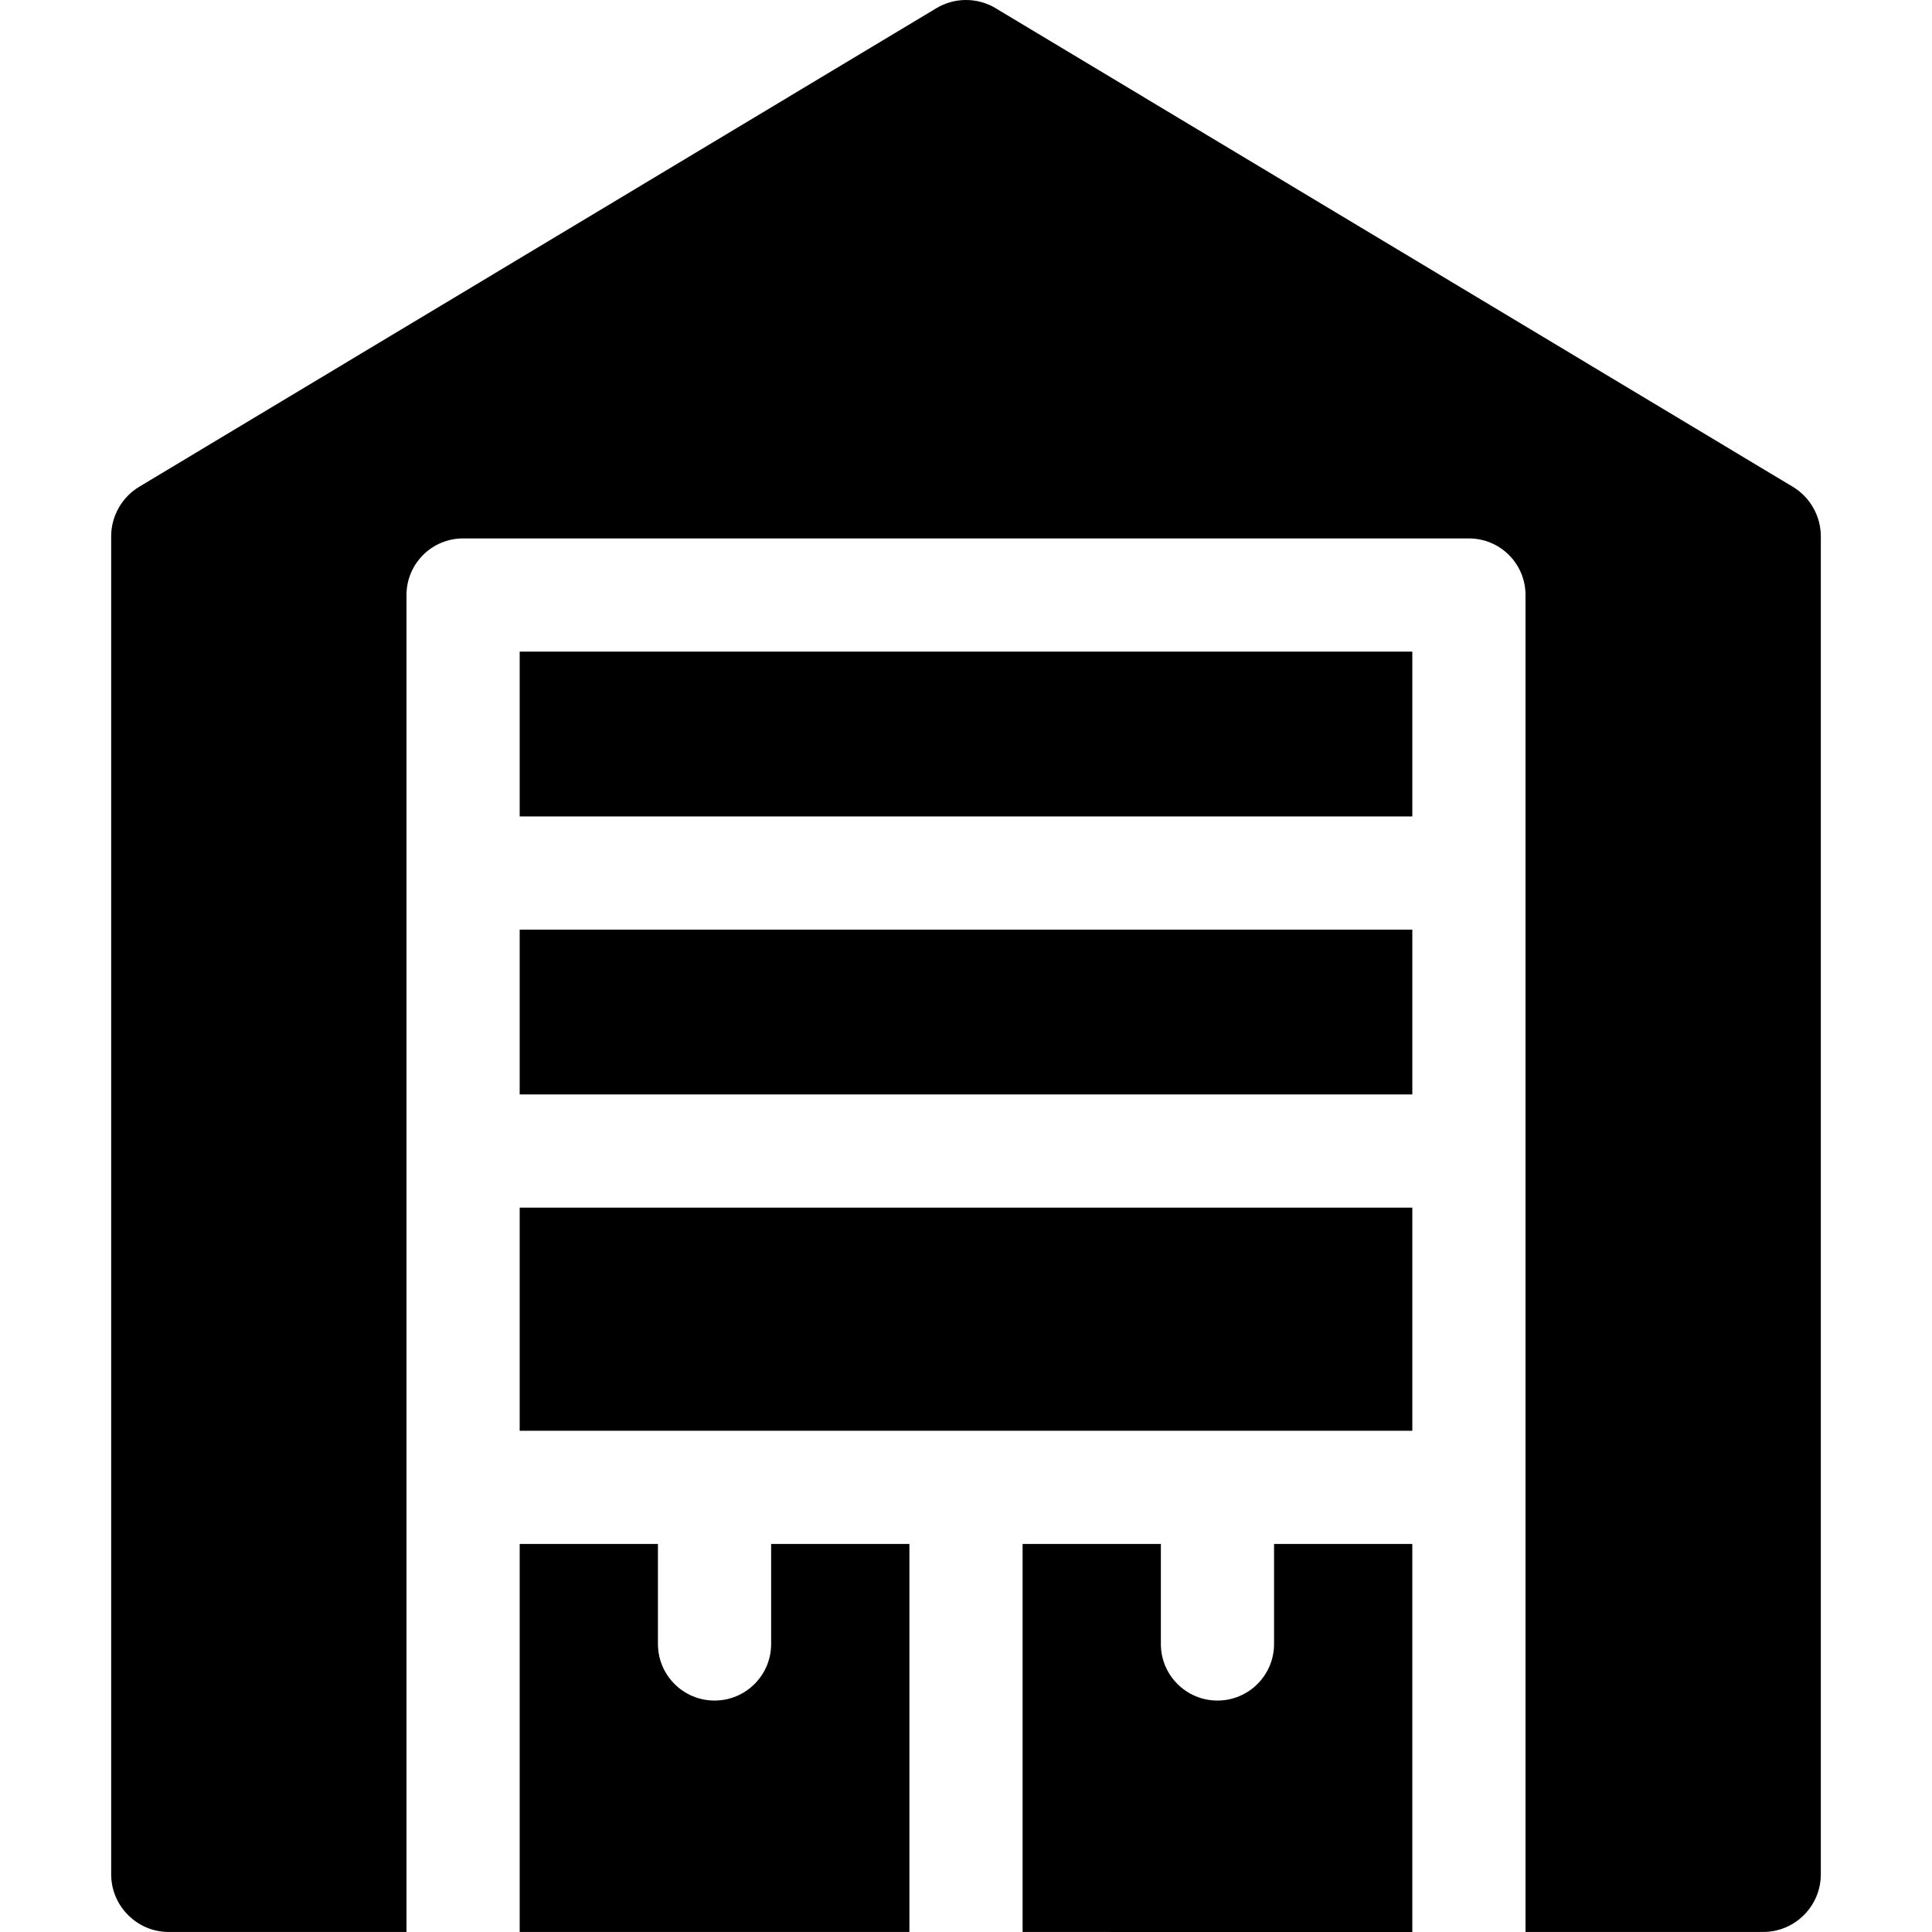 <?xml version="1.0" encoding="UTF-8"?> <svg xmlns="http://www.w3.org/2000/svg" id="Capa_1" height="512" viewBox="0 0 512.016 512.016" width="512"><g><path d="m137.726 320.048h236.564v59.132h-236.564z"></path><path d="m204.366 409.18v26.5c0 8.284-6.716 15-15 15s-15-6.716-15-15v-26.5h-36.641v102.825l103.282.002v-102.827z"></path><path d="m337.649 435.68c0 8.284-6.716 15-15 15s-15-6.716-15-15v-26.5h-36.642v102.827l103.282.009v-102.836h-36.641v26.5z"></path><path d="m137.726 172.694h236.564v43.677h-236.564z"></path><path d="m137.726 246.371h236.564v43.677h-236.564z"></path><path d="m467.257 512.005c4.044 0 7.849-1.559 10.735-4.403 2.941-2.899 4.562-6.77 4.562-10.9v-354.574c0-5.343-2.846-10.371-7.427-13.121l-211.242-126.819c-4.859-2.917-10.895-2.917-15.754 0l-211.242 126.819c-4.581 2.75-7.427 7.778-7.427 13.121v354.573c0 4.13 1.62 8.001 4.562 10.9 2.942 2.898 6.834 4.484 10.966 4.401l62.736.004v-354.312c0-8.284 6.716-15 15-15h266.564c8.284 0 15 6.716 15 15v354.313l62.736-.004c.078.002.155.002.231.002z"></path></g></svg> 